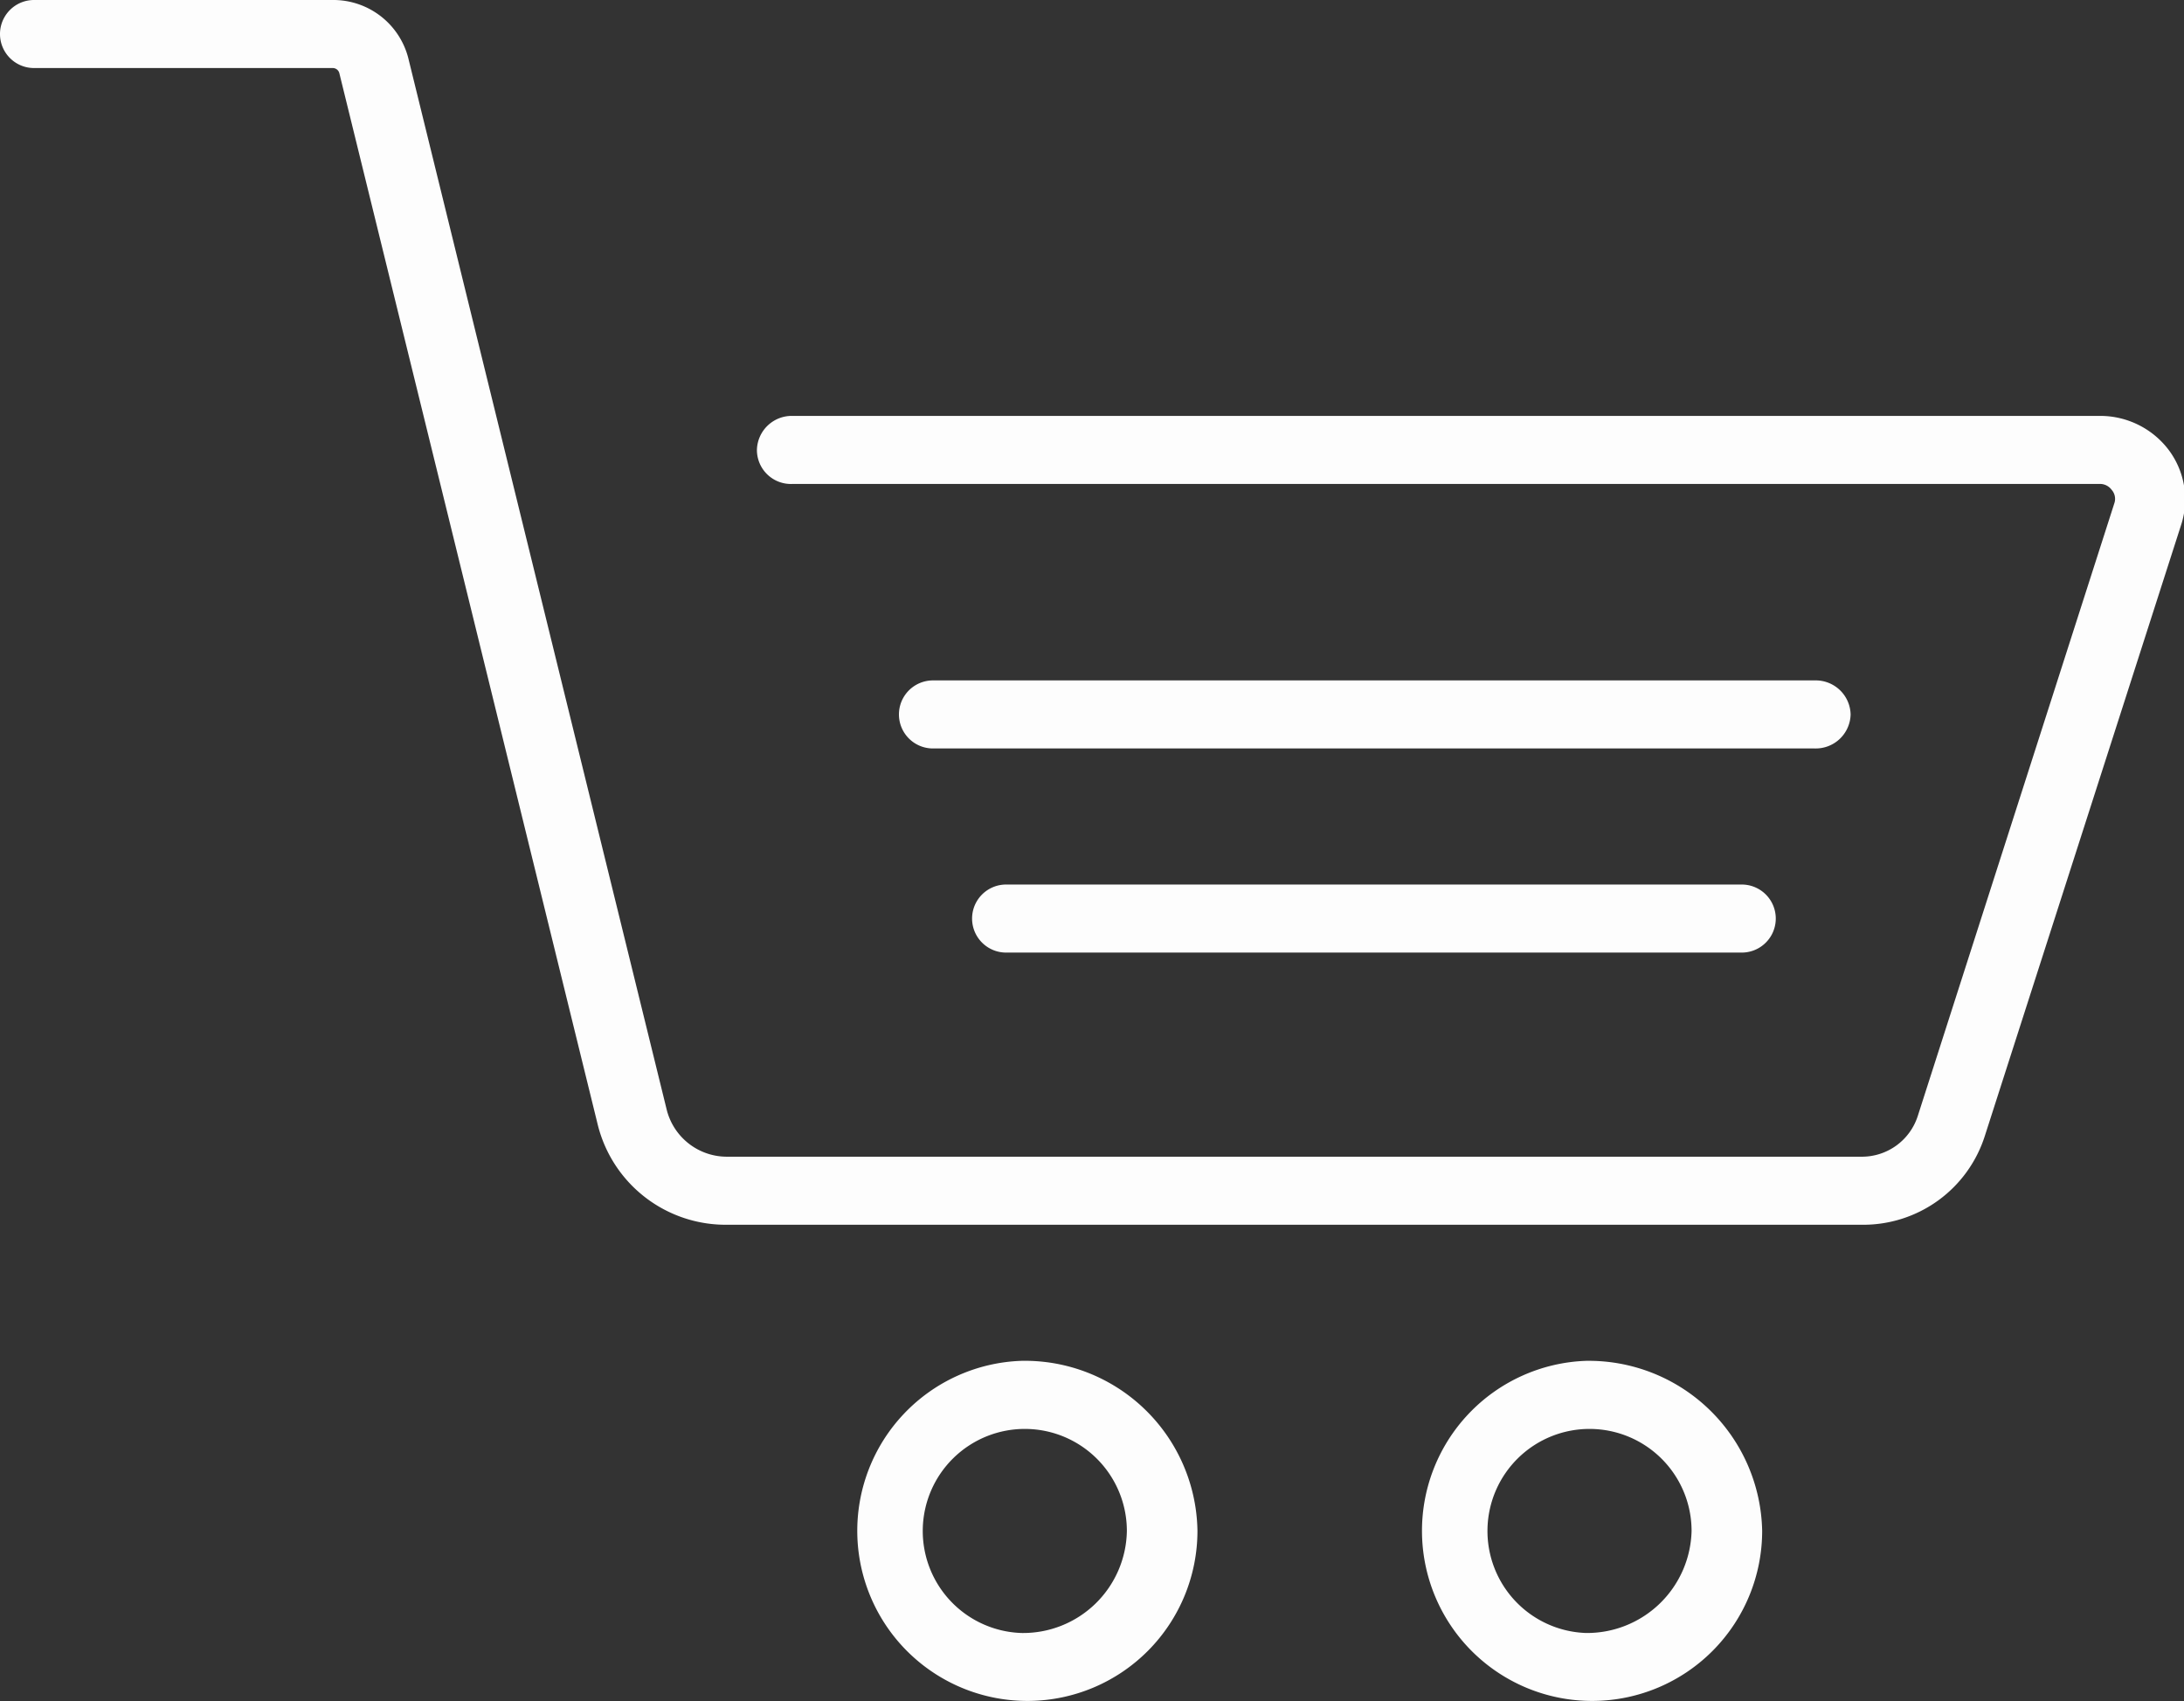 <svg xmlns="http://www.w3.org/2000/svg" width="25.68" height="20"><rect width="100%" height="100%" fill="#333333" stroke="none"/><path d="M25.5 5.29a1.01 1.01 0 00-.8-.4H9.32a.41.41 0 00-.42.4.4.4 0 00.42.4H24.7a.17.17 0 01.13.07.16.16 0 01.03.16l-2.31 7.2a.69.69 0 01-.66.48H8.55a.73.73 0 01-.71-.55L4.8.68A.91.91 0 003.91 0H.4a.4.4 0 100 .8h3.51a.08.08 0 01.08.06l3.04 12.37a1.55 1.55 0 001.52 1.17h13.34a1.5 1.5 0 001.45-1.05l2.31-7.19a.97.97 0 00-.15-.87zM11.83 10.4a.4.4 0 100 .8h8.65a.4.4 0 100-.8h-8.65zm9.93-2a.41.41 0 00-.42-.4H10.97a.4.4 0 100 .8h10.37a.41.41 0 00.42-.4zM12.01 16a2 2 0 102.07 2 2.03 2.03 0 00-2.07-2zm0 3.2a1.2 1.2 0 111.24-1.2 1.22 1.22 0 01-1.24 1.2zm6.64-3.2a2 2 0 102.07 2 2.04 2.04 0 00-2.07-2zm0 3.2a1.2 1.2 0 111.24-1.2 1.23 1.23 0 01-1.24 1.2z" fill="#fdfdfd" fill-rule="evenodd"/></svg>